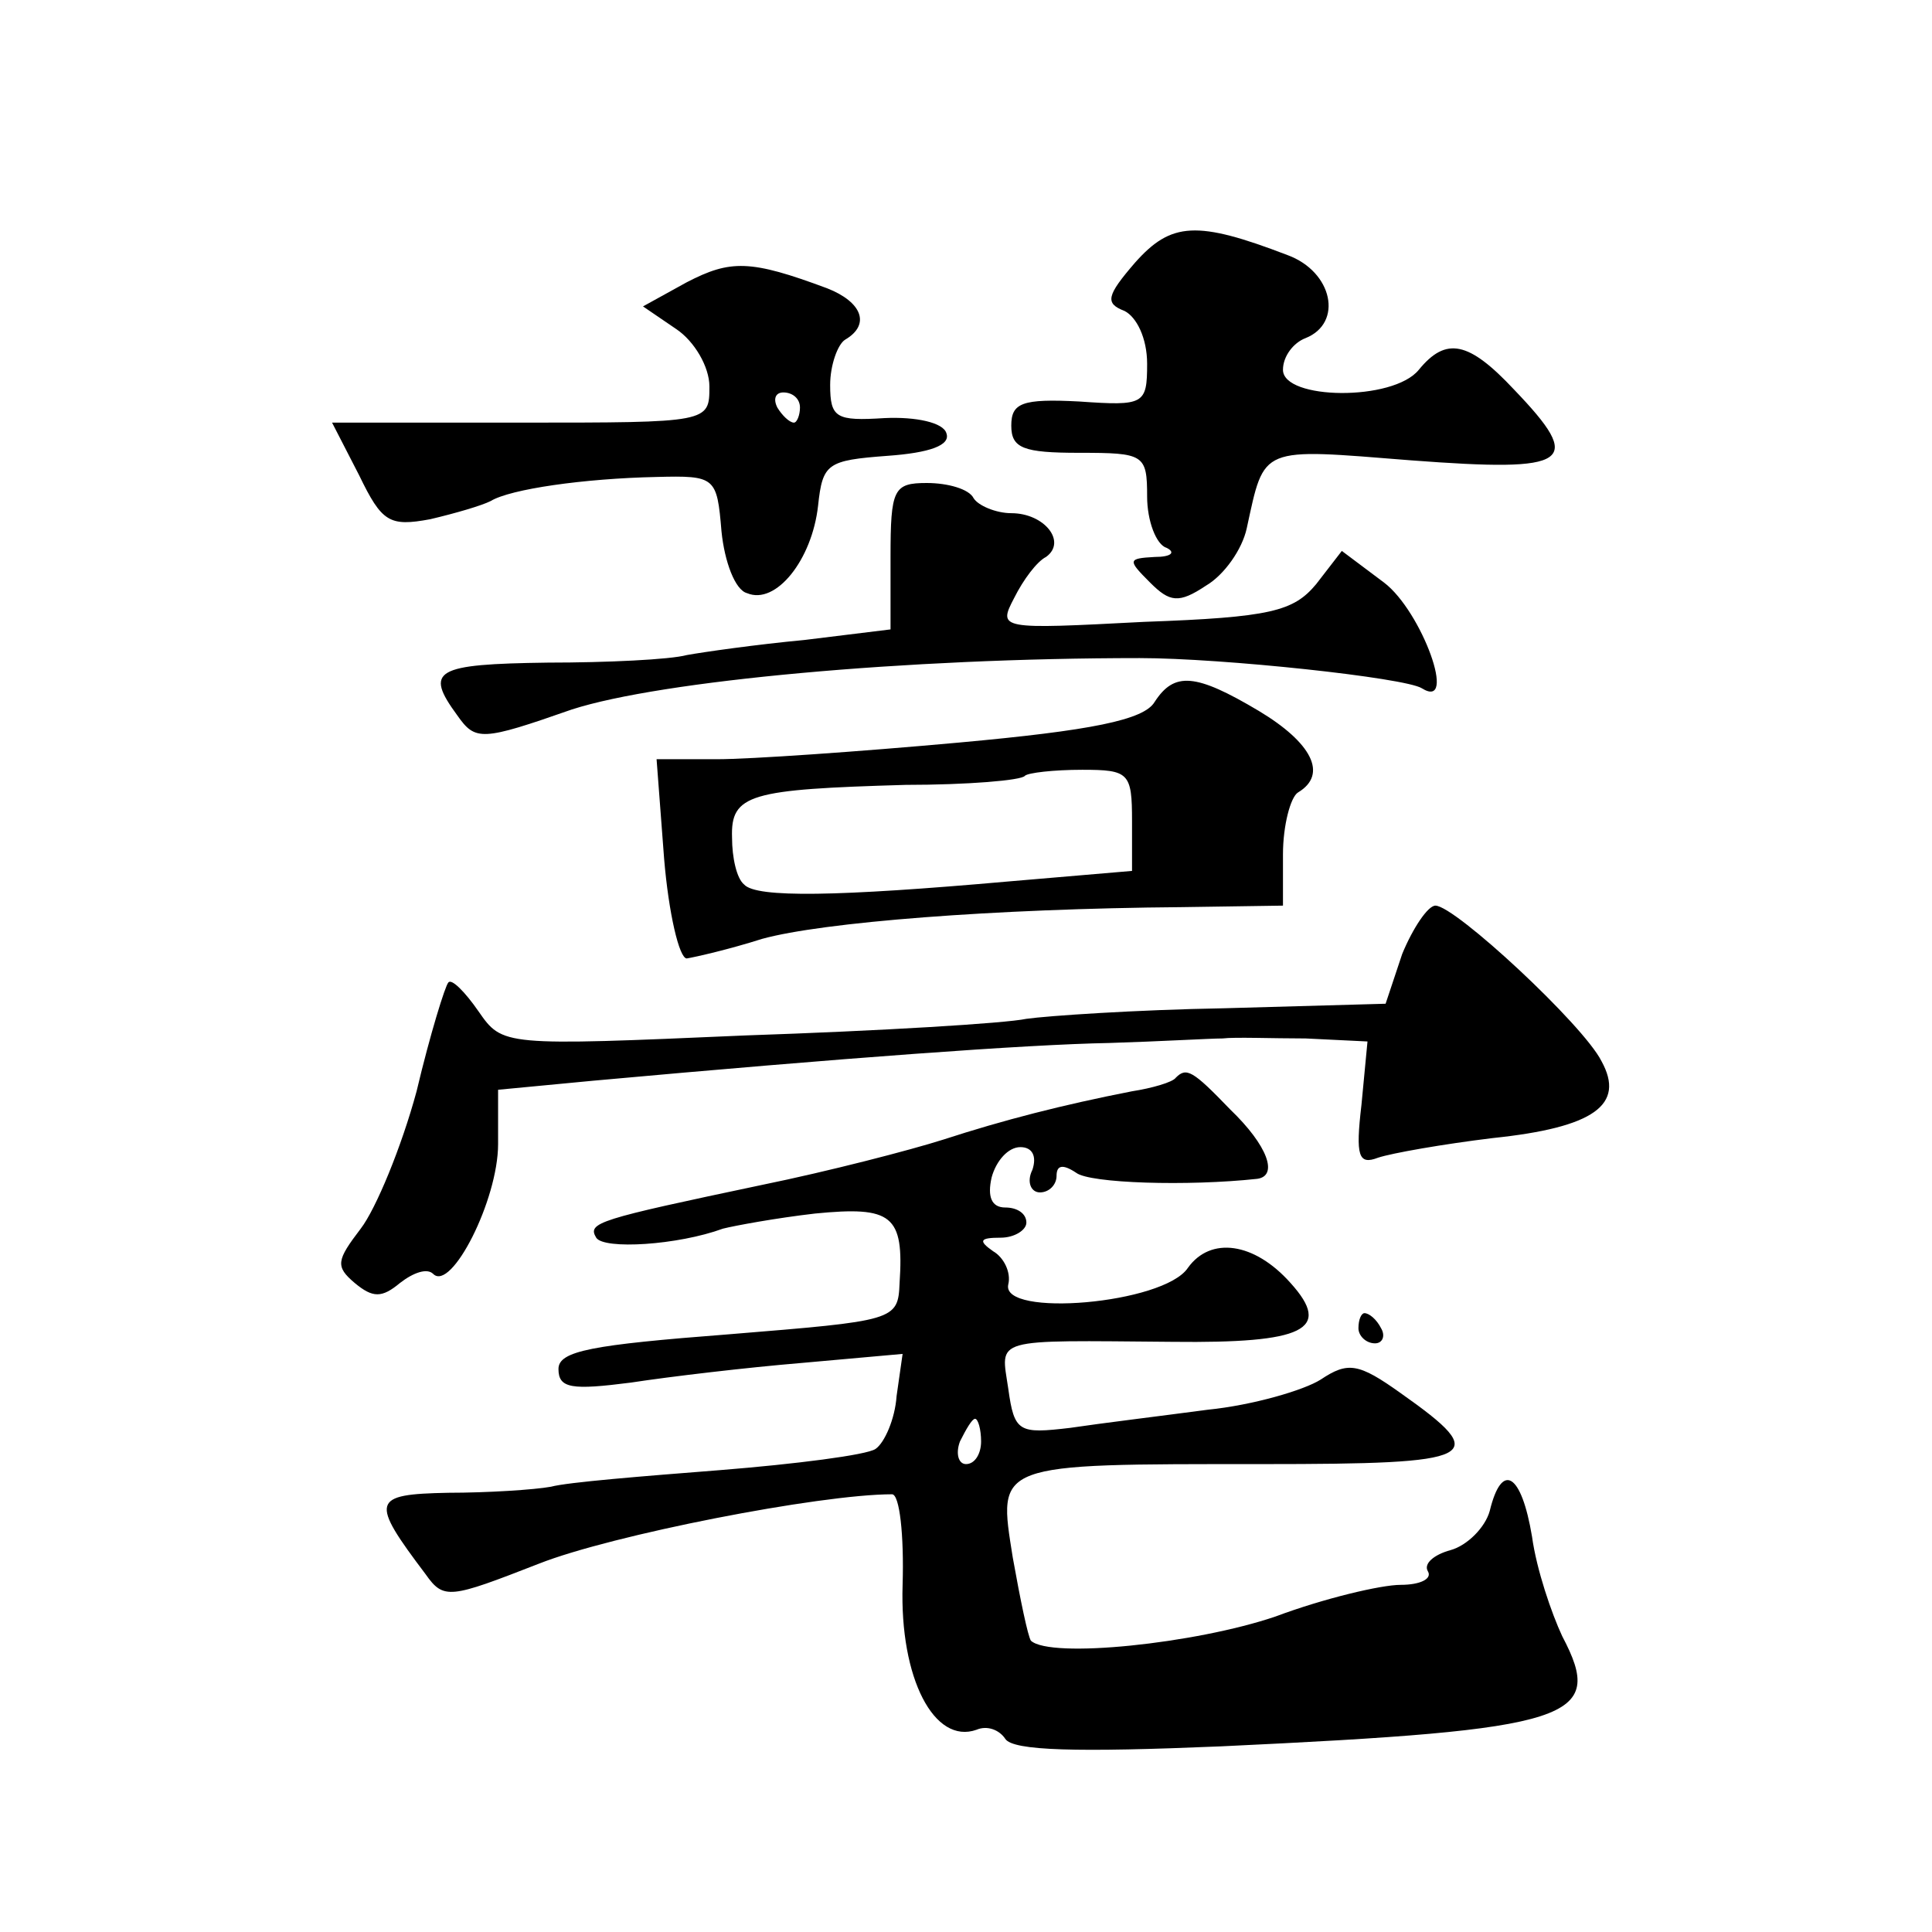 <?xml version="1.0" standalone="no"?>
<!DOCTYPE svg PUBLIC "-//W3C//DTD SVG 20010904//EN"
 "http://www.w3.org/TR/2001/REC-SVG-20010904/DTD/svg10.dtd">
<svg version="1.0" xmlns="http://www.w3.org/2000/svg"
 width="128pt" height="128pt" viewBox="0 0 128 128"
 preserveAspectRatio="xMidYMid meet">
<g transform="translate(0,128) scale(0.1,-0.1)"
fill="#0" stroke="none">
<path d="M752 1106 c-19 -22 -20 -27 -7 -32 8 -4 15 -18 15 -35 0 -27 -2 -28 -45
-25 -38 2 -45 -1 -45 -16 0 -15 8 -18 45 -18 43 0 45 -1 45 -29 0 -16 6 -32 13
-34 6 -3 3 -6 -8 -6 -18 -1 -18 -2 -3 -17 13 -13 19 -14 37 -2 12 7 24 24 27 38
12 55 8 53 109 45 106 -8 115 -2 68 47 -30 32 -45 35 -63 13 -17 -21 -90 -20 -90
0 0 9 7 18 15 21 25 10 18 44 -12 55 -60 23 -77 22 -101 -5z M455 1093 l-29 -16
22 -15 c12 -8 22 -25 22 -38 0 -24 0 -24 -125 -24 l-125 0 18 -35 c15 -31 20 -34
47 -29 17 4 34 9 40 12 13 8 62 15 110 16 39 1 40 0 43 -36 2 -20 9 -39 17 -41
19 -8 43 22 47 58 3 28 6 30 46 33 28 2 42 7 39 15 -2 7 -20 11 -41 10 -32 -2 -36
0 -36 22 0 13 5 27 10 30 17 10 11 25 -12 34 -51 19 -64 19 -93 4z m75 -83 c0 -5
-2 -10 -4 -10 -3 0 -8 5 -11 10 -3 6 -1 10 4 10 6 0 11 -4 11 -10z M590 911 l0
-48 -57 -7 c-32 -3 -67 -8 -78 -10 -11 -3 -53 -5 -92 -5 -75 -1 -82 -5 -60 -35
12 -17 16 -17 76 4 59 19 221 34 376 34 55 0 176 -13 187 -20 24 -15 0 51 -25 70
l-28 21 -17 -22 c-15 -18 -30 -22 -114 -25 -96 -5 -97 -5 -86 16 6 12 15 24 21
27 14 10 -1 29 -23 29 -10 0 -22 5 -25 10 -3 6 -17 10 -31 10 -22 0 -24 -4 -24
-49z M765 815 c-7 -12 -42 -19 -130 -27 -66 -6 -138 -11 -160 -11 l-40 0 5 -66
c3 -36 10 -66 15 -66 6 1 28 6 50 13 40 11 153 20 278 21 l67 1 0 34 c0 19 5 38
10 41 20 12 9 33 -26 54 -42 25 -56 26 -69 6z m-15 -79 l0 -33 -82 -7 c-113 -10
-167 -11 -175 -2 -5 4 -8 18 -8 31 -1 29 12 32 115 35 41 0 77 3 79 6 2 2 19 4
38 4 31 0 33 -2 33 -34z M929 648 l-11 -33 -107 -3 c-58 -1 -117 -5 -131 -7 -14
-3 -97 -8 -186 -11 -161 -7 -161 -7 -177 16 -9 13 -18 22 -20 19 -2 -2 -12 -34
-21 -72 -10 -37 -27 -78 -37 -91 -16 -21 -17 -25 -4 -36 12 -10 18 -10 30 0 9 7
18 10 22 6 12 -12 43 49 43 86 l0 36 63 6 c165 15 287 24 342 25 33 1 67 3 75 3
8 1 33 0 55 0 l41 -2 -4 -42 c-4 -34 -2 -40 11 -35 9 3 43 9 76 13 67 7 88 22 72
51 -12 24 -97 103 -110 103 -5 0 -15 -15 -22 -32z M779 566 c-2 -3 -16 -7 -29 -9
-46 -9 -85 -19 -125 -32 -22 -7 -76 -21 -120 -30 -109 -23 -116 -25 -110 -35 5
-8 54 -5 84 6 8 2 35 7 61 10 51 5 59 -1 56 -46 -1 -25 -3 -25 -113 -34 -91 -7
-113 -11 -113 -23 0 -13 9 -14 48 -9 26 4 77 10 113 13 l67 6 -4 -28 c-1 -15 -8
-31 -14 -35 -6 -4 -53 -10 -103 -14 -51 -4 -101 -8 -112 -11 -11 -2 -42 -4 -68
-4 -51 -1 -52 -5 -15 -54 12 -17 16 -16 75 7 48 19 186 46 234 46 5 0 8 -27 7 -60
-2 -62 21 -106 49 -96 7 3 15 0 19 -6 5 -8 48 -9 143 -5 234 11 255 18 226 73 -7
15 -17 44 -20 66 -7 42 -20 50 -28 17 -3 -11 -15 -23 -26 -26 -11 -3 -18 -9 -15
-14 3 -5 -5 -9 -18 -9 -13 0 -51 -9 -83 -21 -53 -18 -149 -28 -162 -16 -2 3 -7
27 -12 55 -10 63 -13 62 166 62 143 0 152 4 91 47 -28 20 -35 21 -53 9 -11 -7 -45
-17 -75 -20 -30 -4 -71 -9 -91 -12 -34 -4 -37 -3 -41 26 -5 34 -12 32 109 31 87
-1 106 8 78 39 -24 27 -53 31 -68 10 -16 -24 -124 -33 -119 -11 2 8 -3 18 -10 22
-10 7 -9 9 5 9 9 0 17 5 17 10 0 6 -6 10 -14 10 -9 0 -12 7 -9 20 3 11 11 20 19
20 8 0 11 -6 8 -15 -4 -8 -1 -15 5 -15 6 0 11 5 11 11 0 7 4 8 13 2 9 -7 74 -9
120 -4 14 2 7 22 -18 46 -25 26 -29 28 -36 21z m-129 -241 c0 -8 -4 -15 -10 -15
-5 0 -7 7 -4 15 4 8 8 15 10 15 2 0 4 -7 4 -15z M900 400 c0 -5 5 -10 11 -10 5
0 7 5 4 10 -3 6 -8 10 -11 10 -2 0 -4 -4 -4 -10z"/>
</g>
</svg>
